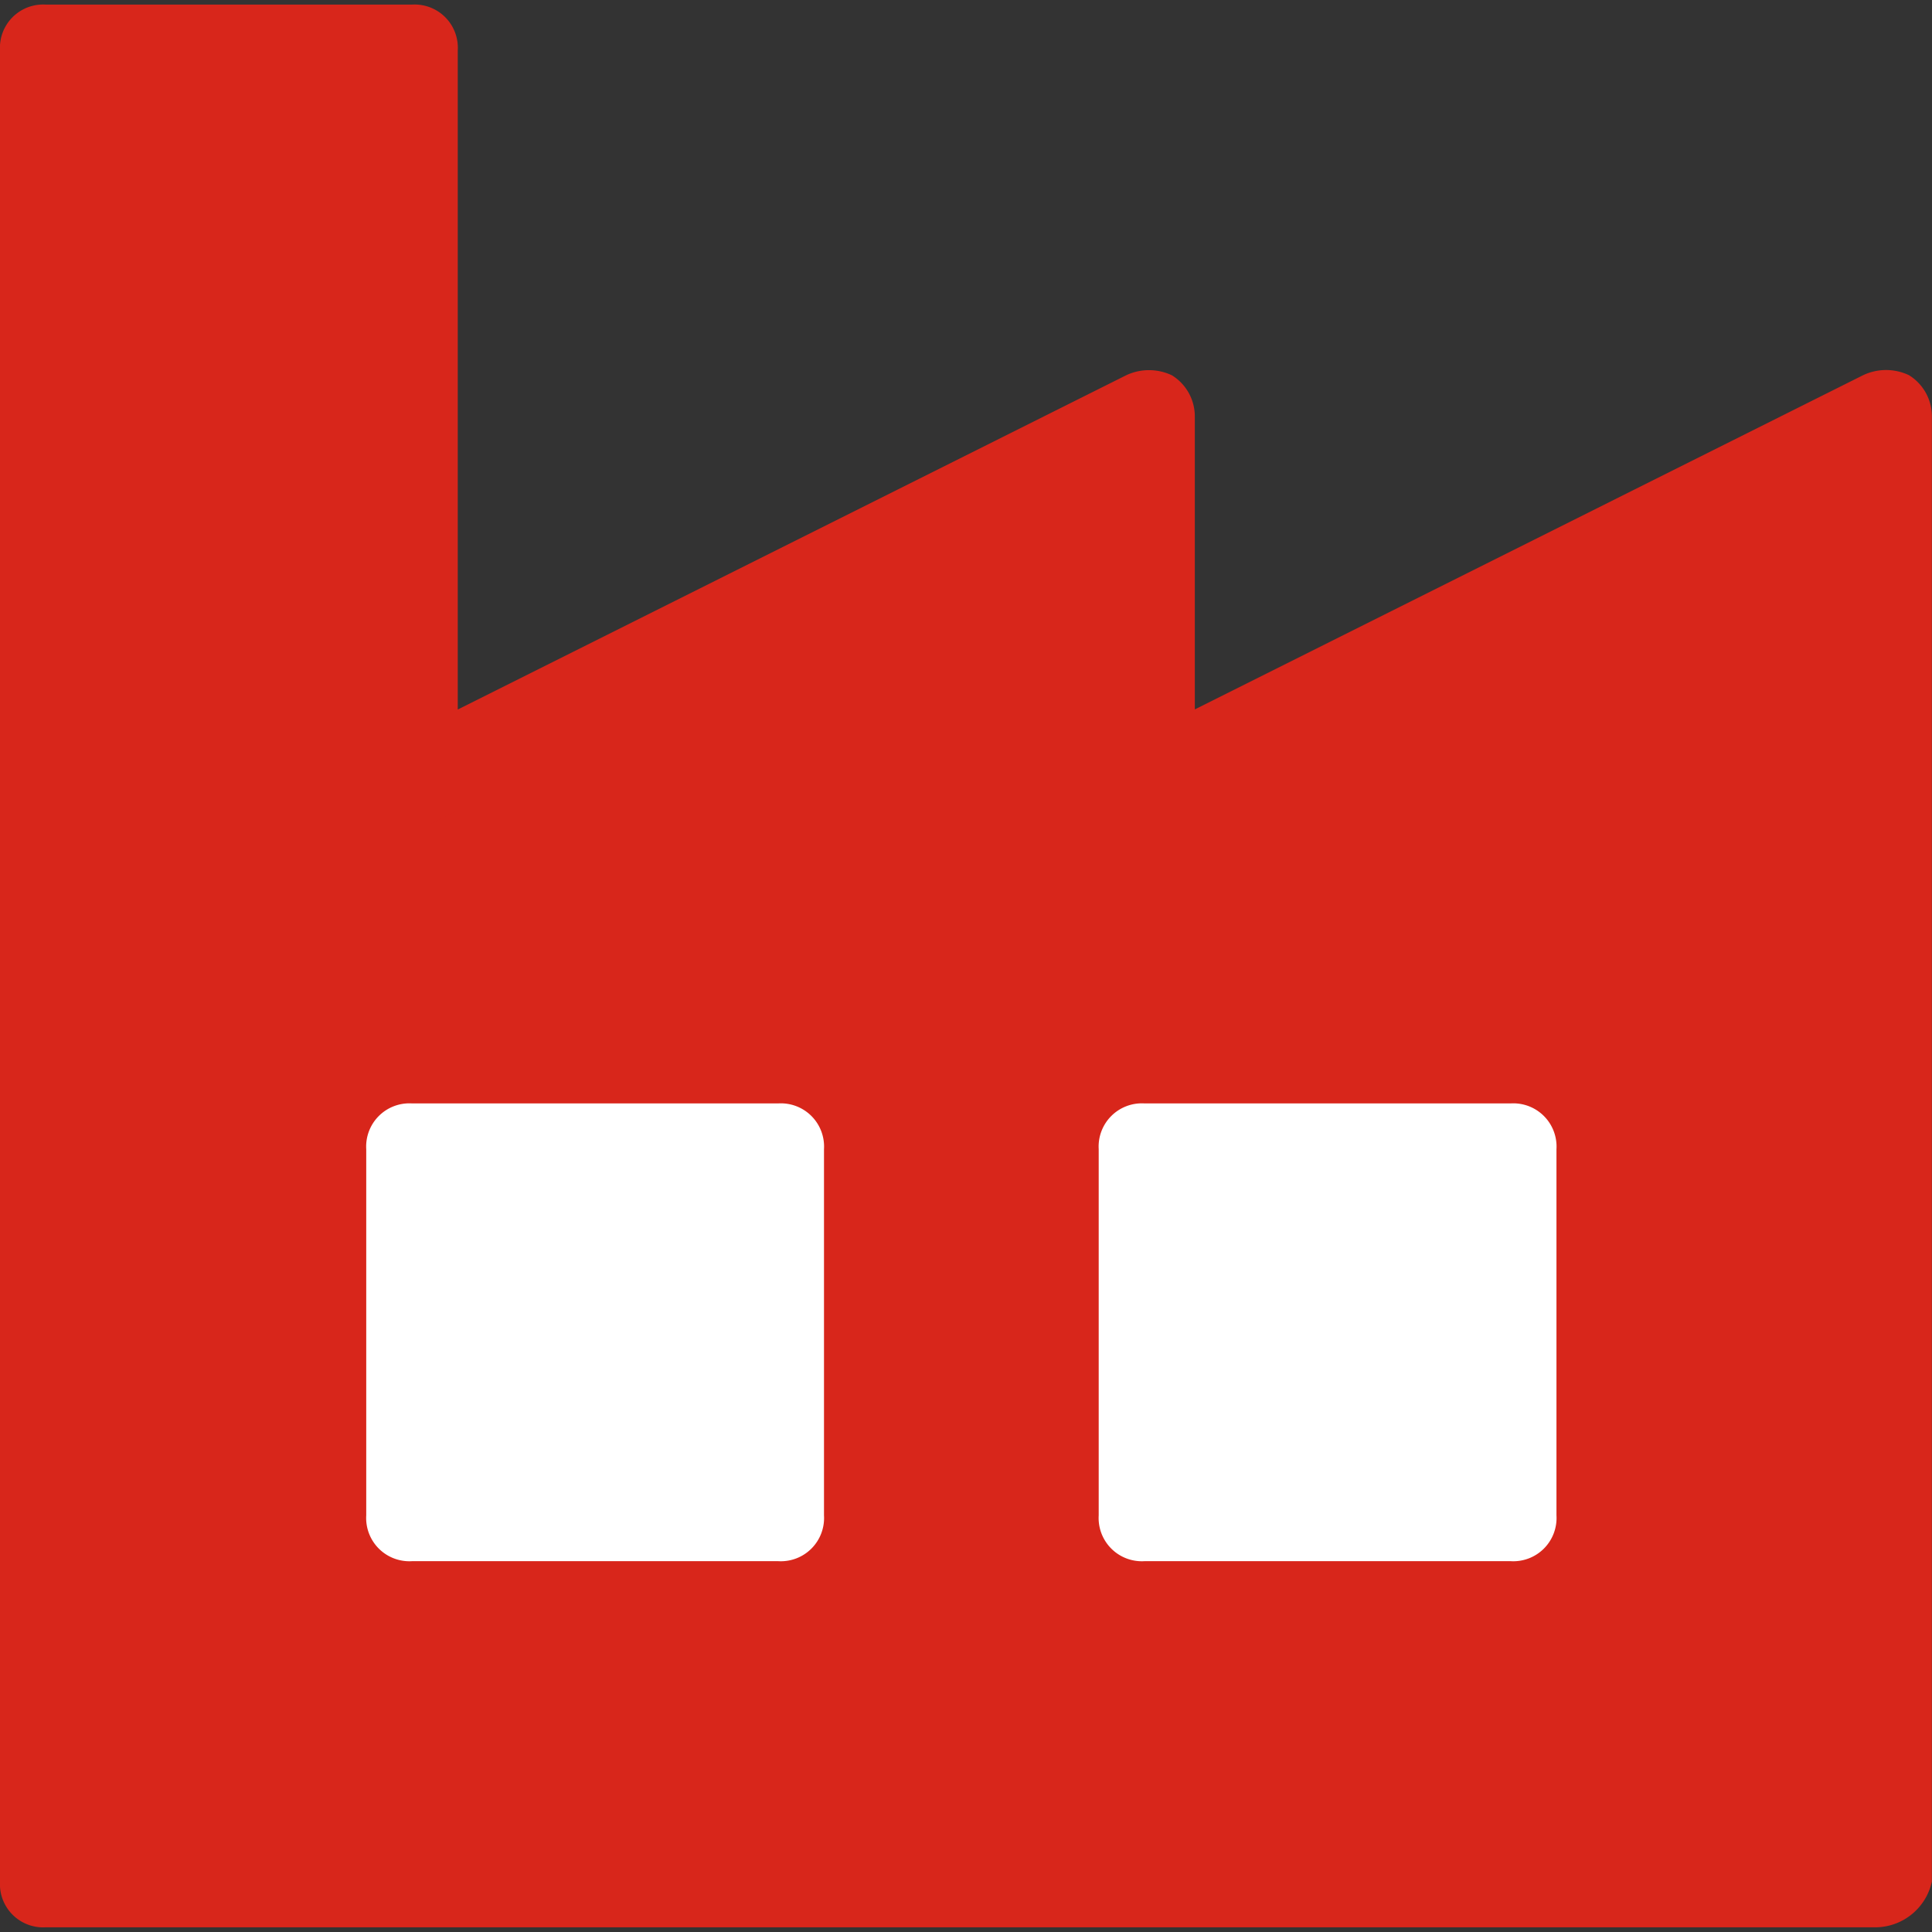 <svg xmlns="http://www.w3.org/2000/svg" width="16" height="16" viewBox="0 0 16 16"><rect x="0" y="0" width="16" height="16" fill="#333333" stroke="none"/><defs><style>.a,.c{fill:#fff;}.a{opacity:0;}.b{fill:#d8261b;}</style></defs><g transform="translate(-644 -1535)"><rect class="a" width="16" height="16" transform="translate(644 1535)"/><g transform="translate(-23.25 97.788)"><path class="b" d="M85.333,100.5V85.333h3.033V91.4l6.066-3.033V91.4l6.066-3.033V100.5Z" transform="translate(582.296 1352.296)"/><path class="b" d="M79.544,79.923H64.379A.358.358,0,0,1,64,79.544V64.379A.358.358,0,0,1,64.379,64h3.033a.358.358,0,0,1,.379.379v5.459l5.535-2.768a.443.443,0,0,1,.379,0,.4.4,0,0,1,.19.341v2.426l5.535-2.768a.443.443,0,0,1,.379,0,.4.4,0,0,1,.19.341V79.544a.481.481,0,0,1-.455.379Zm-14.786-.758H79.165V68.019L73.63,70.786a.443.443,0,0,1-.379,0c-.114-.038-.152-.227-.152-.341V68.019l-5.535,2.768a.443.443,0,0,1-.379,0,.565.565,0,0,1-.152-.341V64.758H64.758V79.165Z" transform="translate(603.25 1373.25)"/><path class="c" d="M256,597.333h3.033v3.033H256Z" transform="translate(414.662 849.395)"/><path class="c" d="M238.079,579.791h-3.033a.358.358,0,0,1-.379-.379v-3.033a.358.358,0,0,1,.379-.379h3.033a.358.358,0,0,1,.379.379v3.033A.358.358,0,0,1,238.079,579.791Zm-2.654-.758H237.7v-2.275h-2.275Z" transform="translate(435.616 870.35)"/><path class="c" d="M597.333,597.333h3.033v3.033h-3.033Z" transform="translate(79.395 849.395)"/><path class="c" d="M579.412,579.791h-3.033a.358.358,0,0,1-.379-.379v-3.033a.358.358,0,0,1,.379-.379h3.033a.358.358,0,0,1,.379.379v3.033A.358.358,0,0,1,579.412,579.791Zm-2.654-.758h2.275v-2.275h-2.275Z" transform="translate(100.349 870.35)"/></g></g></svg>